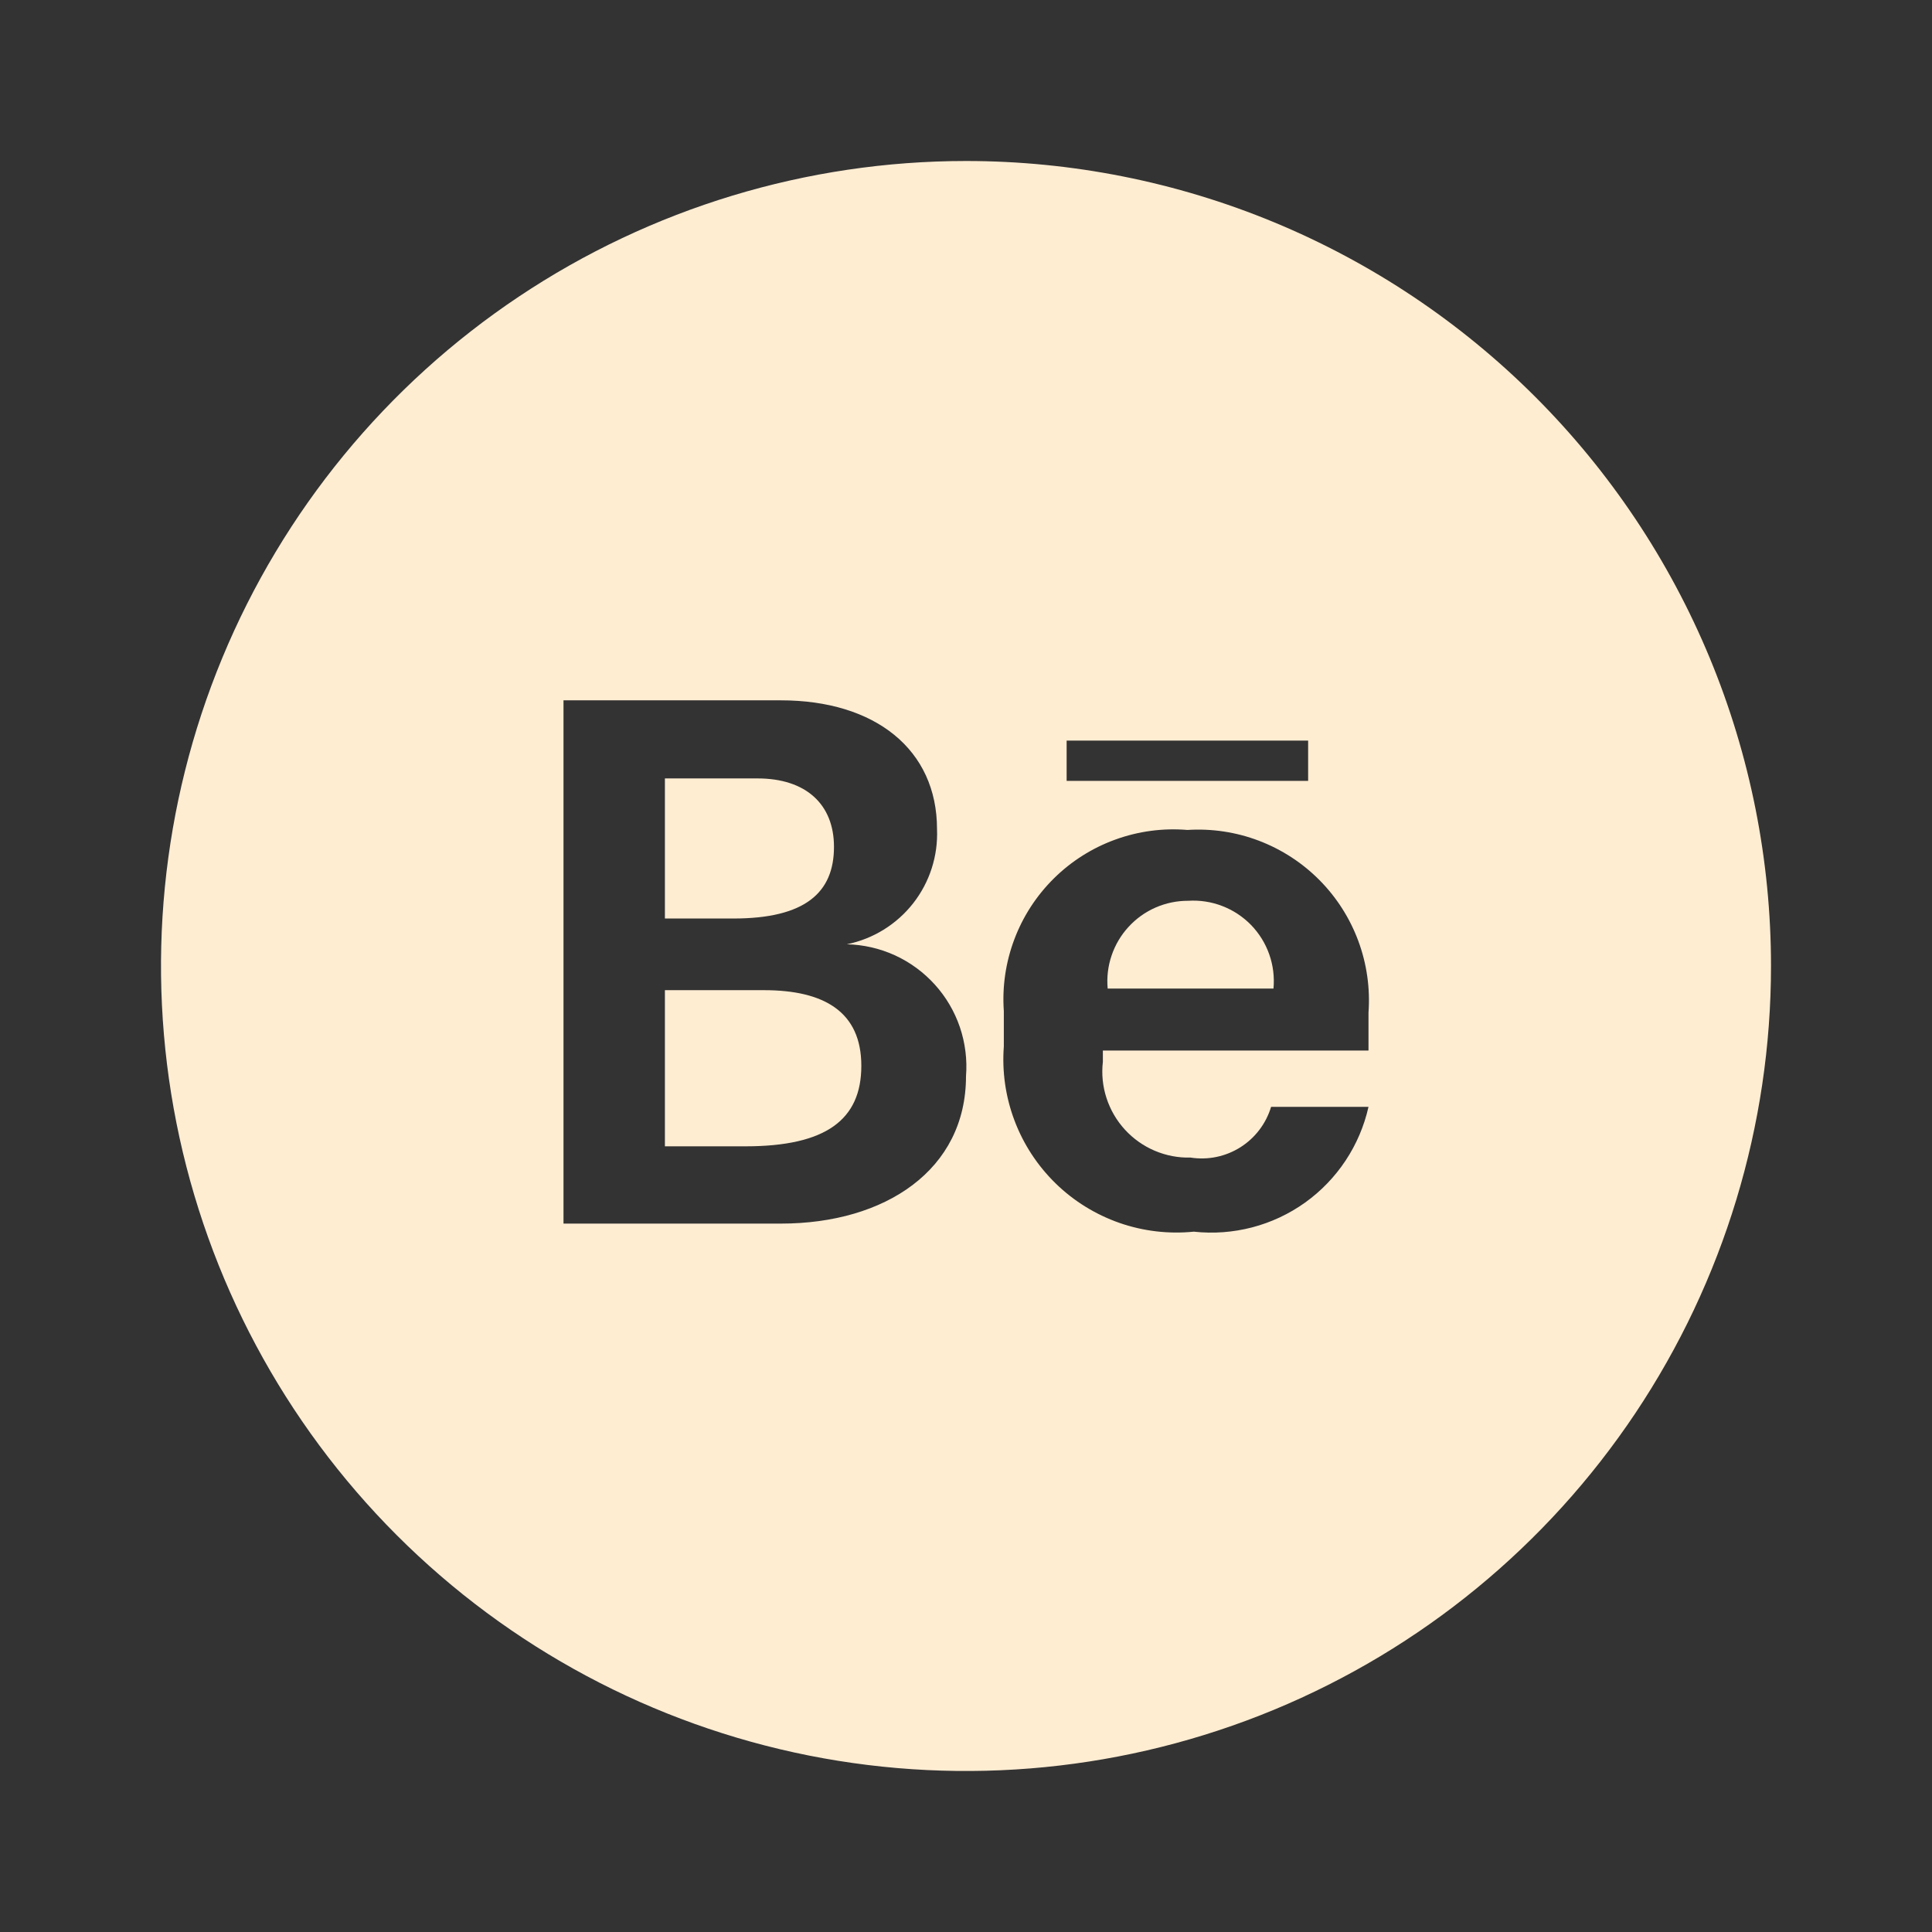 <?xml version="1.0" encoding="UTF-8"?> <svg xmlns="http://www.w3.org/2000/svg" width="45" height="45" viewBox="0 0 45 45" fill="none"><rect x="0" y="0" width="45" height="45" fill="#333333" stroke="none"/><path d="M27.675 20.981C27.414 20.98 27.155 21.034 26.916 21.138C26.677 21.243 26.462 21.396 26.286 21.589C26.109 21.781 25.975 22.008 25.891 22.256C25.807 22.503 25.776 22.765 25.8 23.025H29.662C29.687 22.755 29.653 22.483 29.563 22.228C29.473 21.972 29.328 21.739 29.14 21.545C28.951 21.351 28.722 21.2 28.469 21.103C28.216 21.005 27.945 20.964 27.675 20.981ZM17.794 23.063H15.487V26.7H17.362C19.237 26.7 20.062 26.081 20.062 24.825C20.062 23.569 19.2 23.063 17.794 23.063ZM19.425 19.725C19.425 18.731 18.769 18.131 17.644 18.131H15.487V21.394H17.081C18.75 21.394 19.425 20.794 19.425 19.725Z" fill="#FFEDD2"></path><path d="M22.5 3.75C18.792 3.75 15.166 4.85 12.083 6.91C9 8.97 6.596 11.899 5.177 15.325C3.758 18.751 3.387 22.521 4.11 26.158C4.834 29.795 6.62 33.136 9.242 35.758C11.864 38.38 15.205 40.166 18.842 40.89C22.479 41.613 26.249 41.242 29.675 39.823C33.101 38.404 36.03 36 38.09 32.917C40.15 29.834 41.25 26.208 41.25 22.5C41.25 20.038 40.765 17.599 39.823 15.325C38.88 13.05 37.499 10.983 35.758 9.242C34.017 7.501 31.95 6.12 29.675 5.177C27.401 4.235 24.962 3.75 22.5 3.75ZM18.188 28.5H13.125V16.312H18.188C20.381 16.312 21.825 17.456 21.825 19.312C21.851 19.936 21.654 20.549 21.269 21.04C20.884 21.531 20.337 21.869 19.725 21.994C20.113 22.003 20.494 22.091 20.847 22.252C21.199 22.414 21.515 22.646 21.775 22.934C22.035 23.221 22.233 23.559 22.358 23.926C22.482 24.294 22.531 24.682 22.5 25.069C22.5 27.244 20.625 28.5 18.188 28.5ZM24.844 17.25H30.469V18.188H24.844V17.25ZM31.875 24.469H25.688V24.731C25.655 25.016 25.684 25.305 25.773 25.577C25.862 25.85 26.008 26.101 26.202 26.312C26.395 26.523 26.632 26.691 26.896 26.803C27.16 26.915 27.445 26.97 27.731 26.962C28.134 27.025 28.545 26.94 28.89 26.723C29.234 26.506 29.489 26.171 29.606 25.781H31.875C31.673 26.681 31.146 27.475 30.396 28.012C29.645 28.548 28.723 28.788 27.806 28.688C27.22 28.747 26.628 28.677 26.072 28.483C25.516 28.288 25.009 27.975 24.588 27.564C24.166 27.152 23.839 26.654 23.631 26.103C23.422 25.552 23.337 24.962 23.381 24.375V23.55C23.341 22.981 23.425 22.41 23.627 21.876C23.828 21.342 24.143 20.859 24.549 20.458C24.955 20.057 25.443 19.749 25.979 19.555C26.516 19.36 27.088 19.284 27.656 19.331C28.223 19.295 28.791 19.38 29.322 19.582C29.852 19.784 30.334 20.096 30.734 20.5C31.133 20.903 31.442 21.387 31.639 21.92C31.836 22.453 31.916 23.021 31.875 23.587V24.469Z" fill="#FFEDD2"></path></svg> 